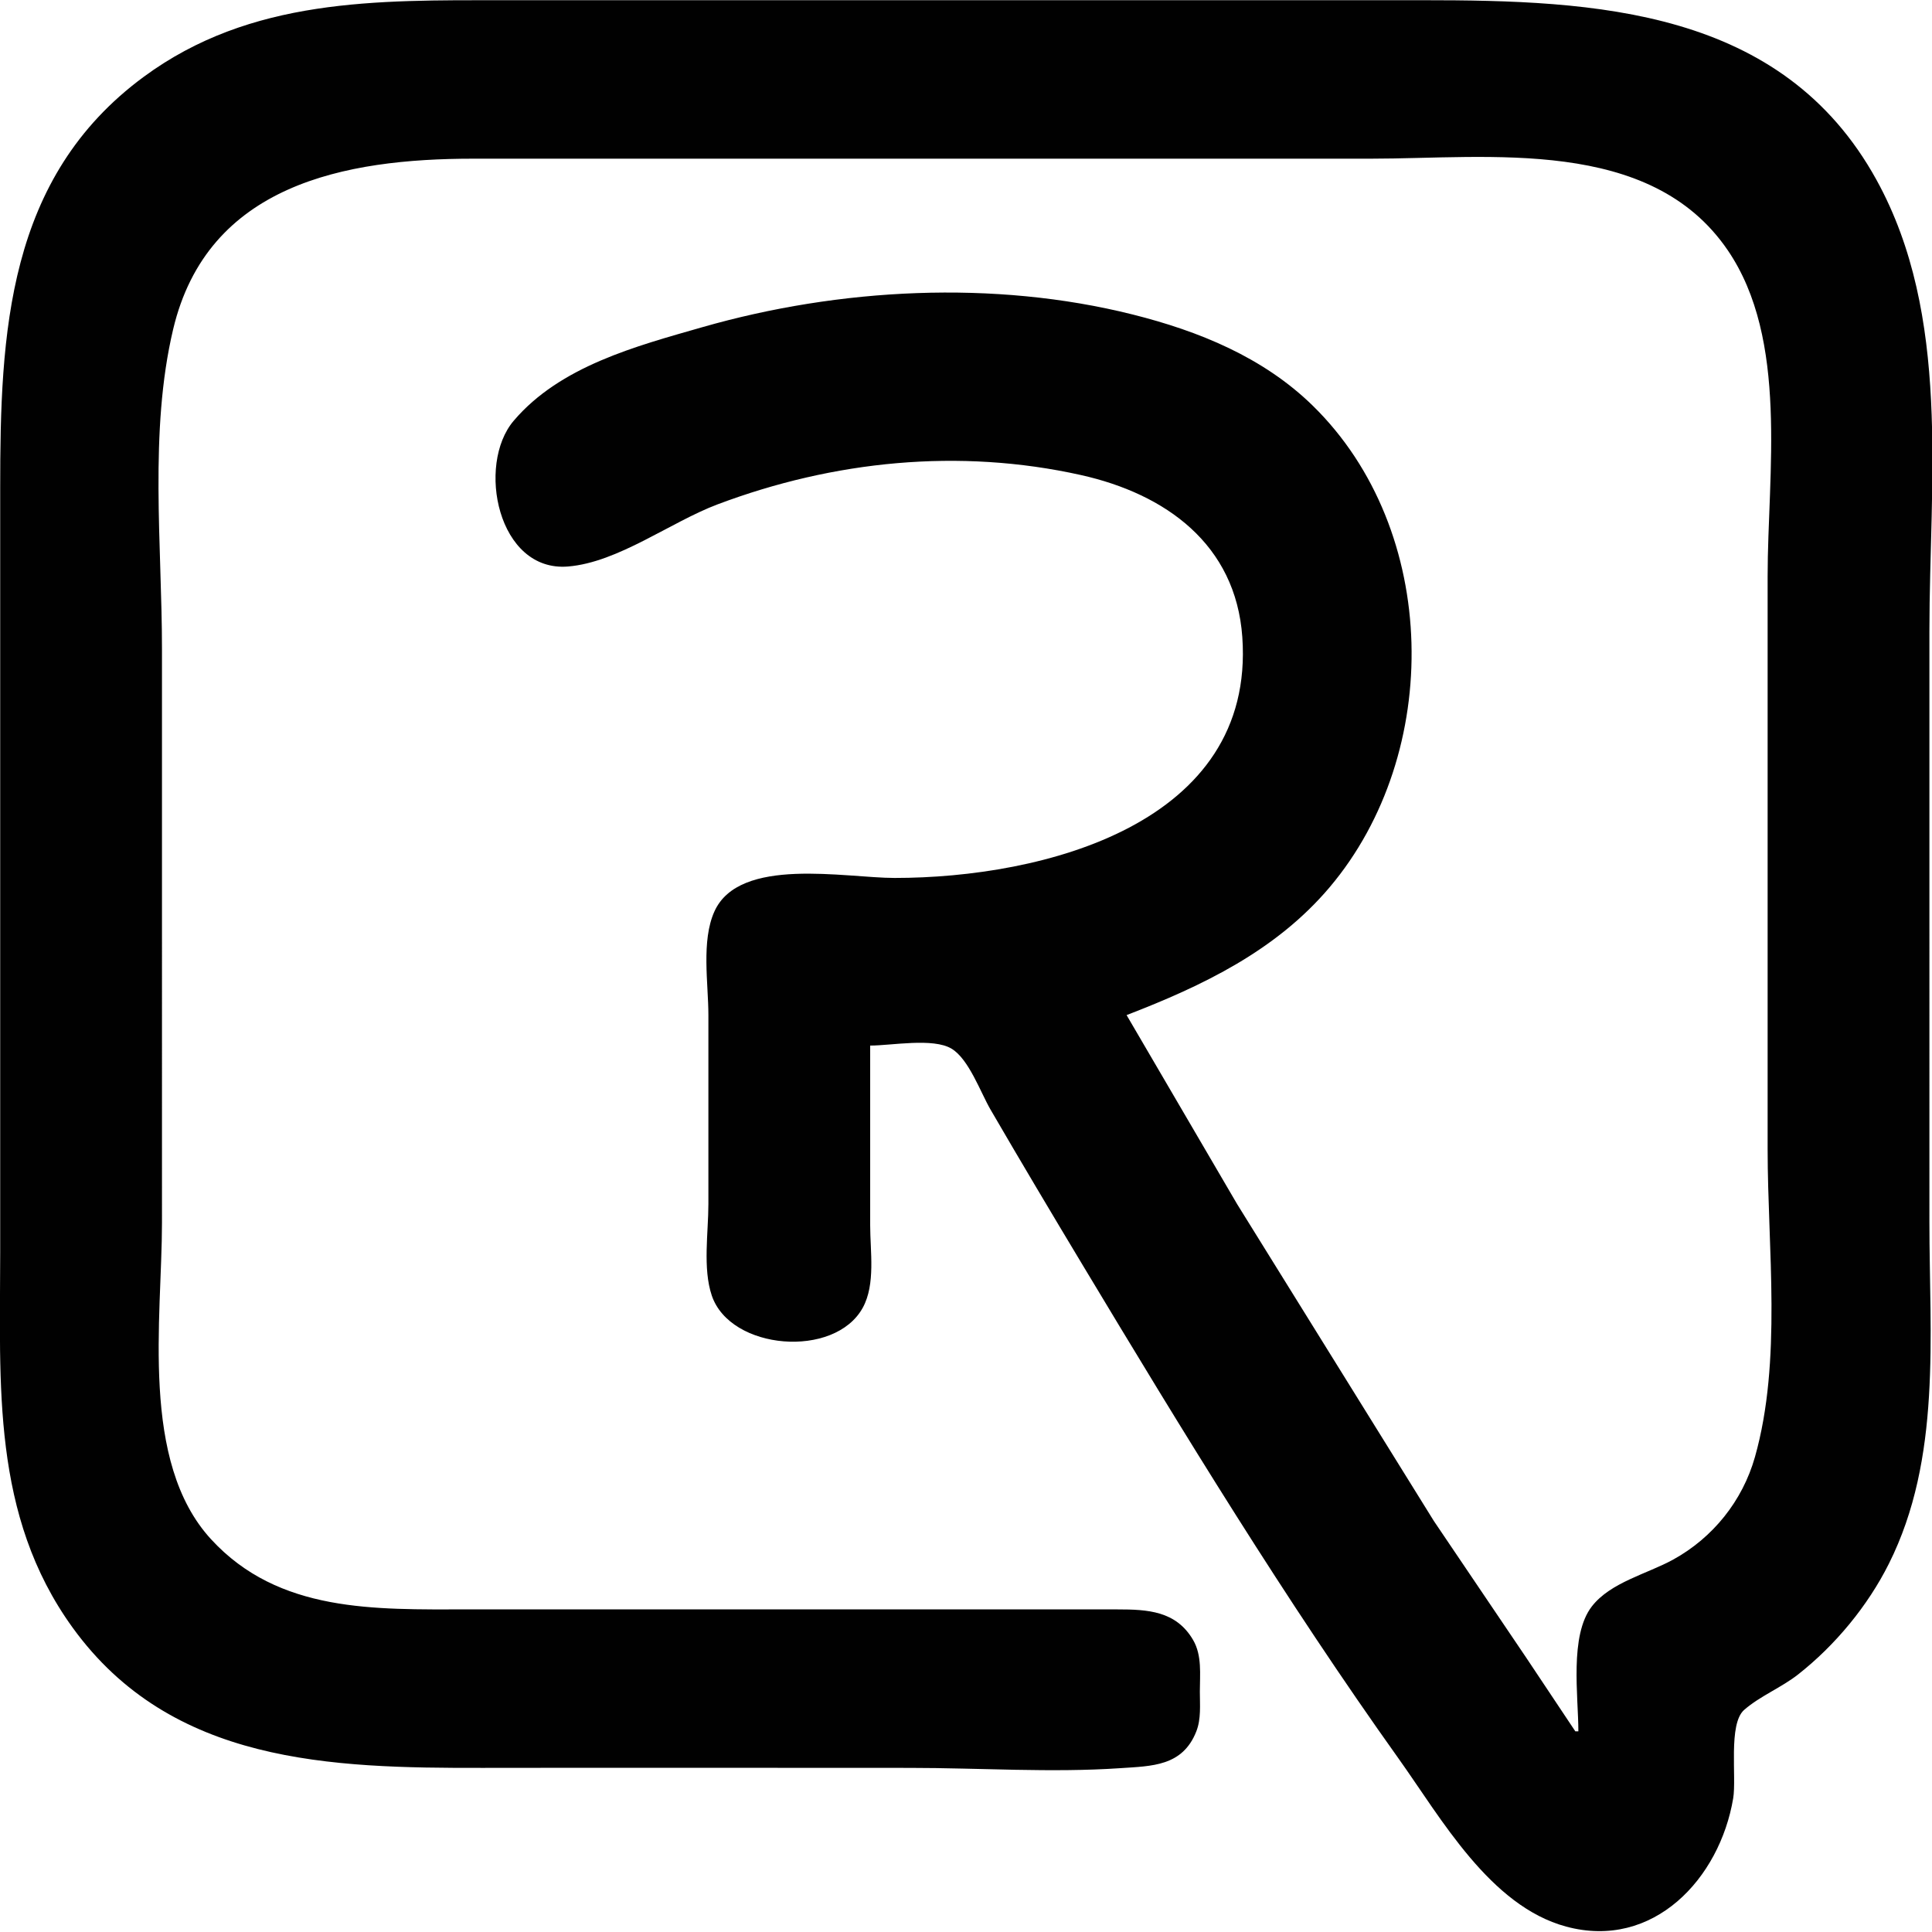 <?xml version="1.0" encoding="UTF-8" standalone="no"?>
<!-- Created with Inkscape (http://www.inkscape.org/) -->

<svg
   version="1.1"
   id="svg1"
   width="400"
   height="400"
   viewBox="0 0 400 400"
   xmlns="http://www.w3.org/2000/svg"
   xmlns:svg="http://www.w3.org/2000/svg">
  <defs
     id="defs1" />
  <g
     id="g1"
     style="display:inline"
     transform="matrix(0.632,0,0,0.631,72.126,72.993)">
    <path
       style="display:inline;fill:#010101;stroke:none;stroke-width:0.75;stroke-dasharray:none"
       d="m 402.94,452.387 h -1 l -15.975,-24 -30.358,-45 -64.467,-104 -36.2,-62 c 24.911,-9.61 48.991,-21.147 66.561,-42 37.058,-43.981 36.155,-117.069 -5.576,-157.961 -16.198,-15.872 -37.337,-24.476 -58.985,-29.913 -45.404,-11.404 -96.129,-8.715 -141,4.164 -21.701,6.229 -46.569,12.773 -61.787,30.709 -12.261,14.451 -5.219,49.683 17.787,47.812 16.398,-1.334 33.623,-14.588 49,-20.387 38.061,-14.354 79.186,-18.508 119,-9.632 27.795,6.197 50.775,22.733 52.911,53.207 4.301,61.359 -65.335,79 -113.911,79 -16.138,0 -50.852,-7.199 -59.03,11 -4.356,9.694 -1.97,23.598 -1.97,34 v 62 c 0,9.328 -1.891,21.079 1.105,30 6.044,17.996 40.299,20.791 49.478,3.999 4.218,-7.715 2.417,-18.51 2.417,-26.999 v -59 c 6.961,0 20.633,-2.633 26.671,1.028 5.674,3.44 9.487,14.346 12.753,19.972 9.914,17.083 20.014,34.063 30.176,51 32.951,54.92 66.37,109.798 103.541,162 13.961,19.606 29.935,48.33 54.859,55.073 28.558,7.725 50.307,-15.741 54.714,-42.073 1.156,-6.907 -1.685,-24.404 3.603,-29.035 5.166,-4.524 12.209,-7.322 17.682,-11.634 12.178,-9.596 22.792,-22.455 29.73,-36.331 17.309,-34.617 13.27,-74.526 13.27,-112 V 91.387 c 0,-49.049 7.202,-103.39 -17.312,-148 -30.936,-56.296 -92.148,-59 -148.688,-59 h -142 -159 c -41.595,0 -82.853,-0.786 -118,25.156 -44.85,33.104 -47,84.198 -47,134.844 V 295.387 c 0,43.2 -2.926,86.104 23.745,123 32.339,44.738 84.608,46.08 134.255,46 46.666,-0.075 93.334,0 140,0 22.829,0 46.362,1.638 69,0.089 10.269,-0.703 20.342,-0.571 24.852,-12.089 1.594,-4.072 1.148,-8.717 1.148,-13 0,-5.683 0.76,-11.889 -2.228,-16.999 -5.577,-9.537 -14.928,-10.001 -24.772,-10.001 h -43 -170 c -30.255,0 -61.726,1.154 -83.907,-23 -23.407,-25.489 -16.093,-72.355 -16.093,-104 V 97.387 c 0,-34.151 -4.255,-71.567 3.654,-105 11.245,-47.537 56.178,-56 98.346,-56 H 334.94 c 38.959,0 91.491,-7.285 116.907,30 20.048,29.411 13.093,73.345 13.093,107 V 261.387 c 0,32.52 4.759,69.427 -4.155,101 -4.06,14.38 -13.776,26.506 -26.845,33.688 -8.505,4.674 -20.469,7.43 -26.581,15.327 -7.398,9.559 -4.419,29.493 -4.419,40.985 z"
       id="path3" />
  </g>
</svg>
